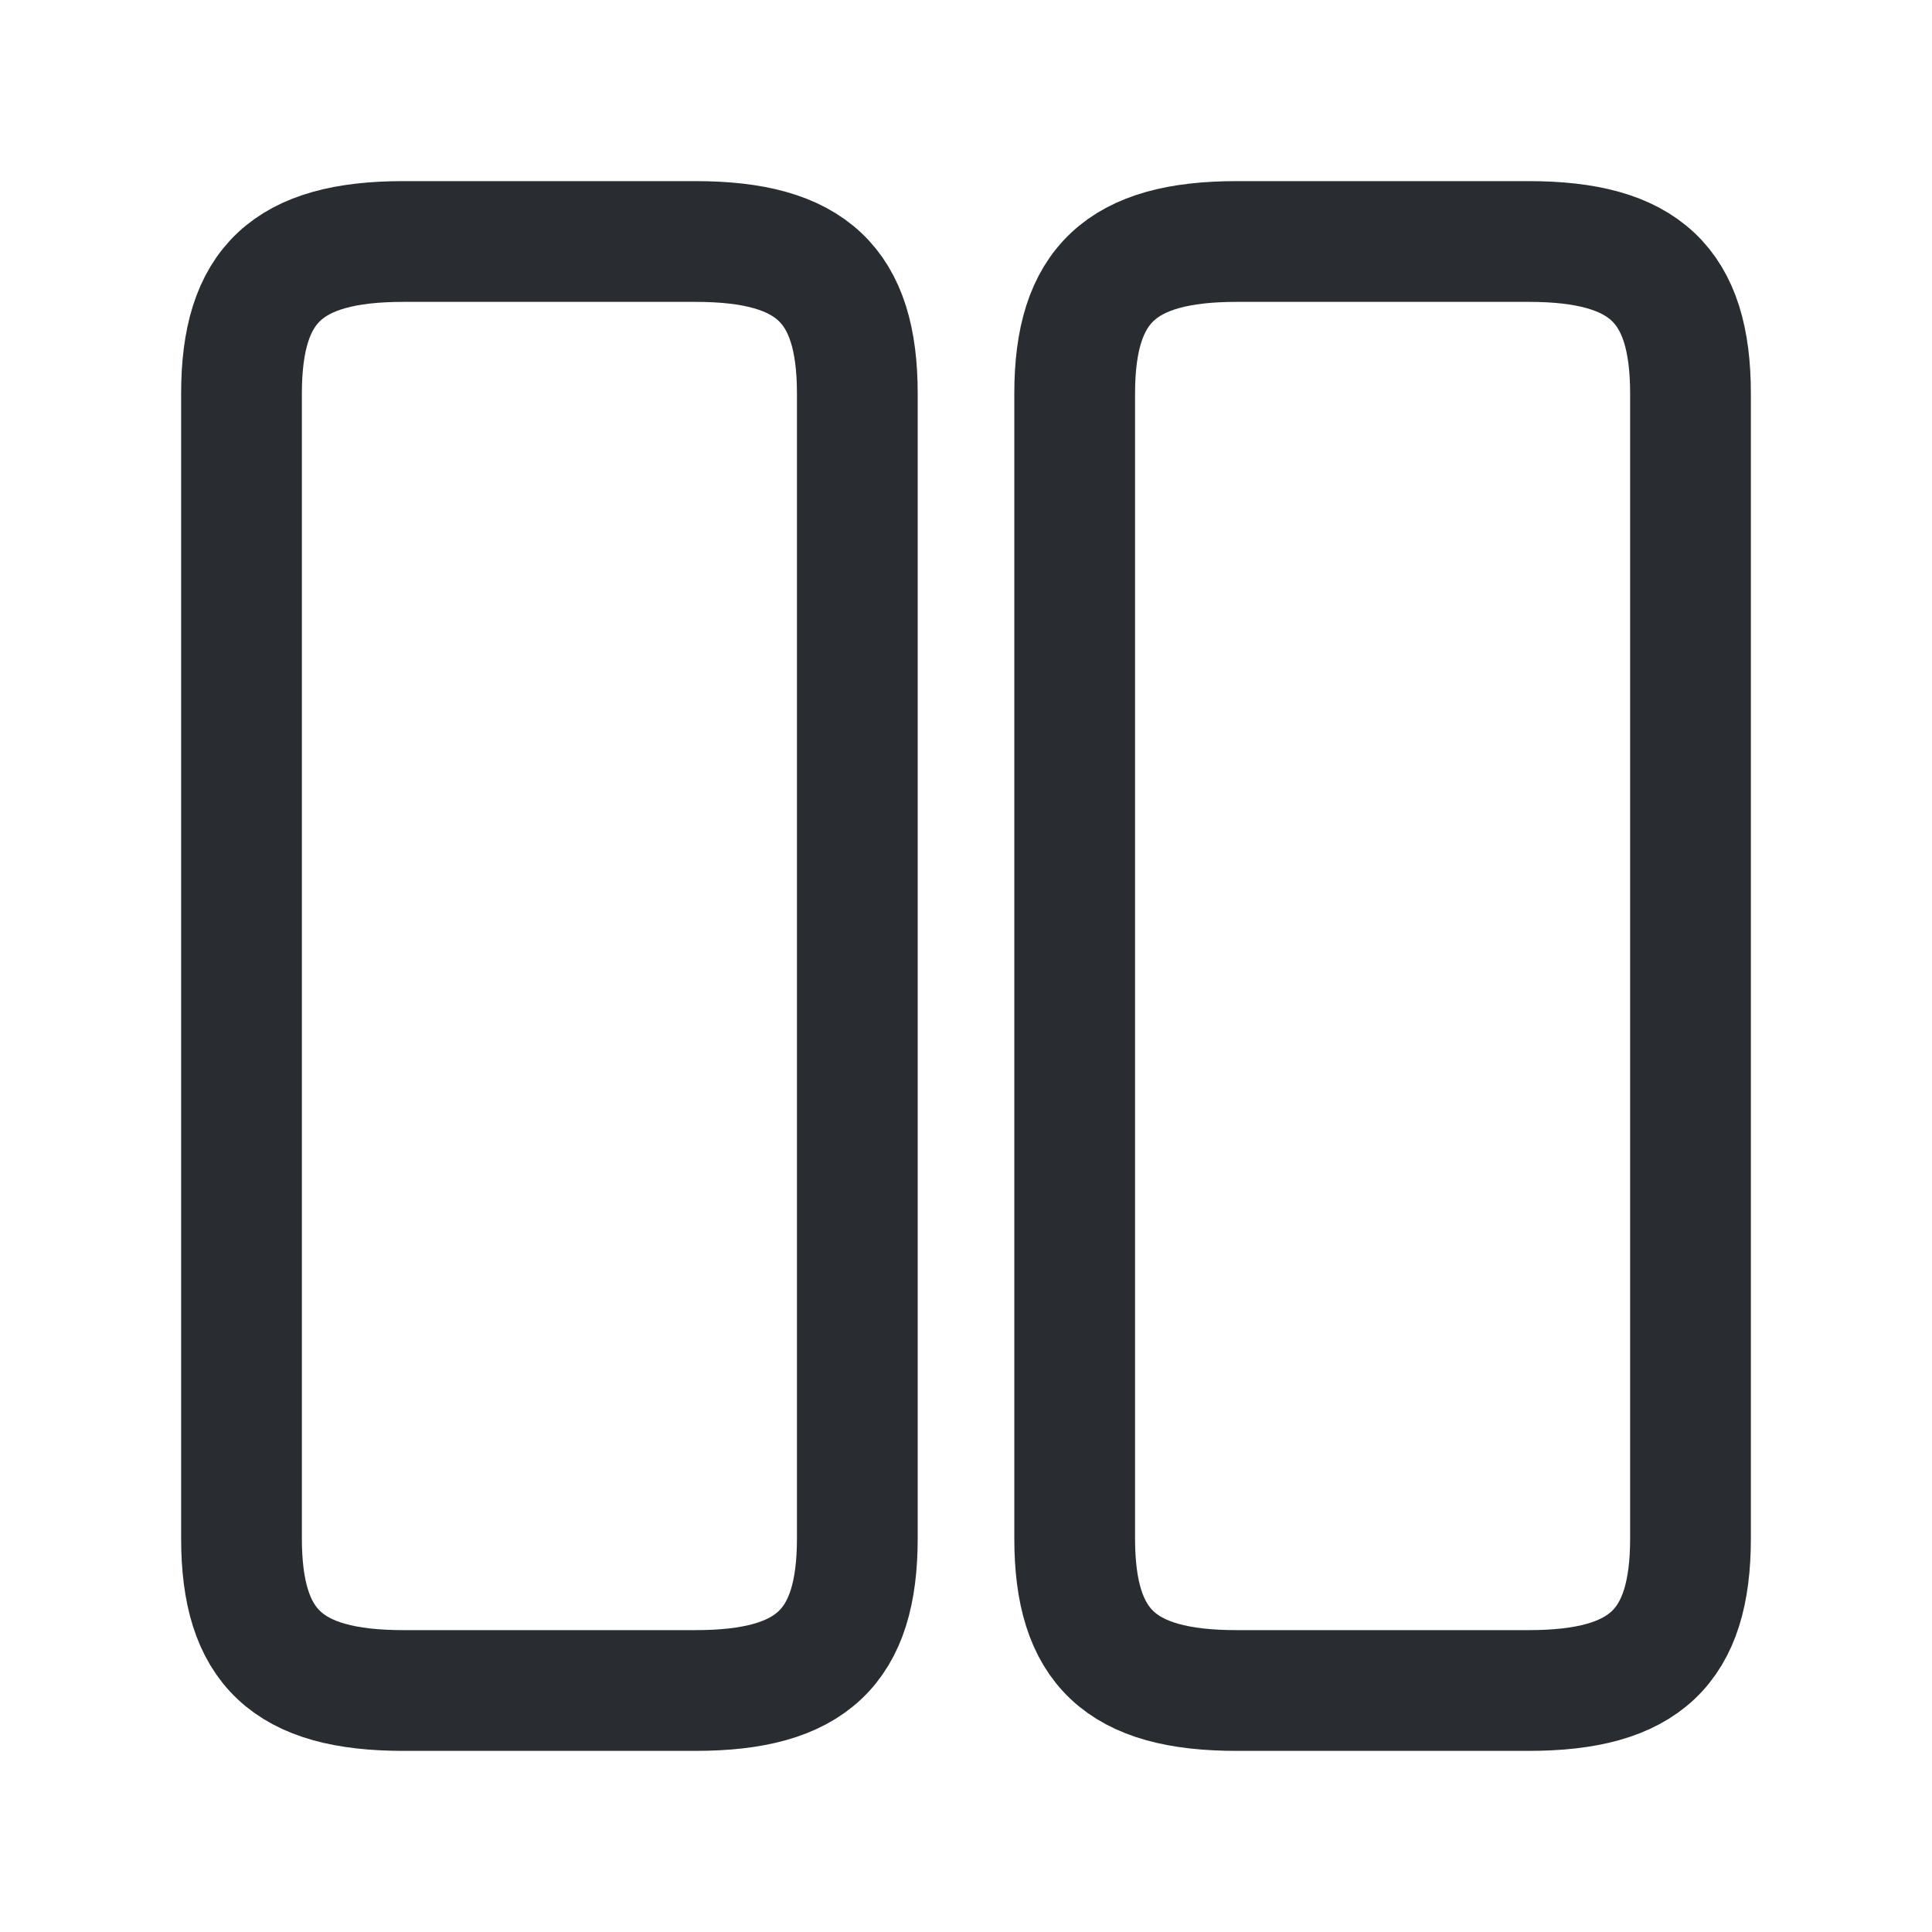 <?xml version="1.0" encoding="utf-8"?><!-- Uploaded to: SVG Repo, www.svgrepo.com, Generator: SVG Repo Mixer Tools -->
<svg width="800px" height="800px" viewBox="0 0 24 24" fill="none" xmlns="http://www.w3.org/2000/svg">
<path d="M10.65 19.11V4.89C10.65 3.54 10.08 3 8.64 3H5.01C3.57 3 3 3.54 3 4.89V19.11C3 20.46 3.57 21 5.01 21H8.64C10.08 21 10.65 20.46 10.65 19.11Z" stroke="#292D32" stroke-width="1.5" stroke-linecap="round" stroke-linejoin="round"/>
<path d="M21 19.11V4.89C21 3.54 20.43 3 18.99 3H15.36C13.93 3 13.35 3.54 13.35 4.89V19.11C13.35 20.46 13.92 21 15.36 21H18.99C20.43 21 21 20.46 21 19.11Z" stroke="#292D32" stroke-width="1.5" stroke-linecap="round" stroke-linejoin="round"/>
</svg>